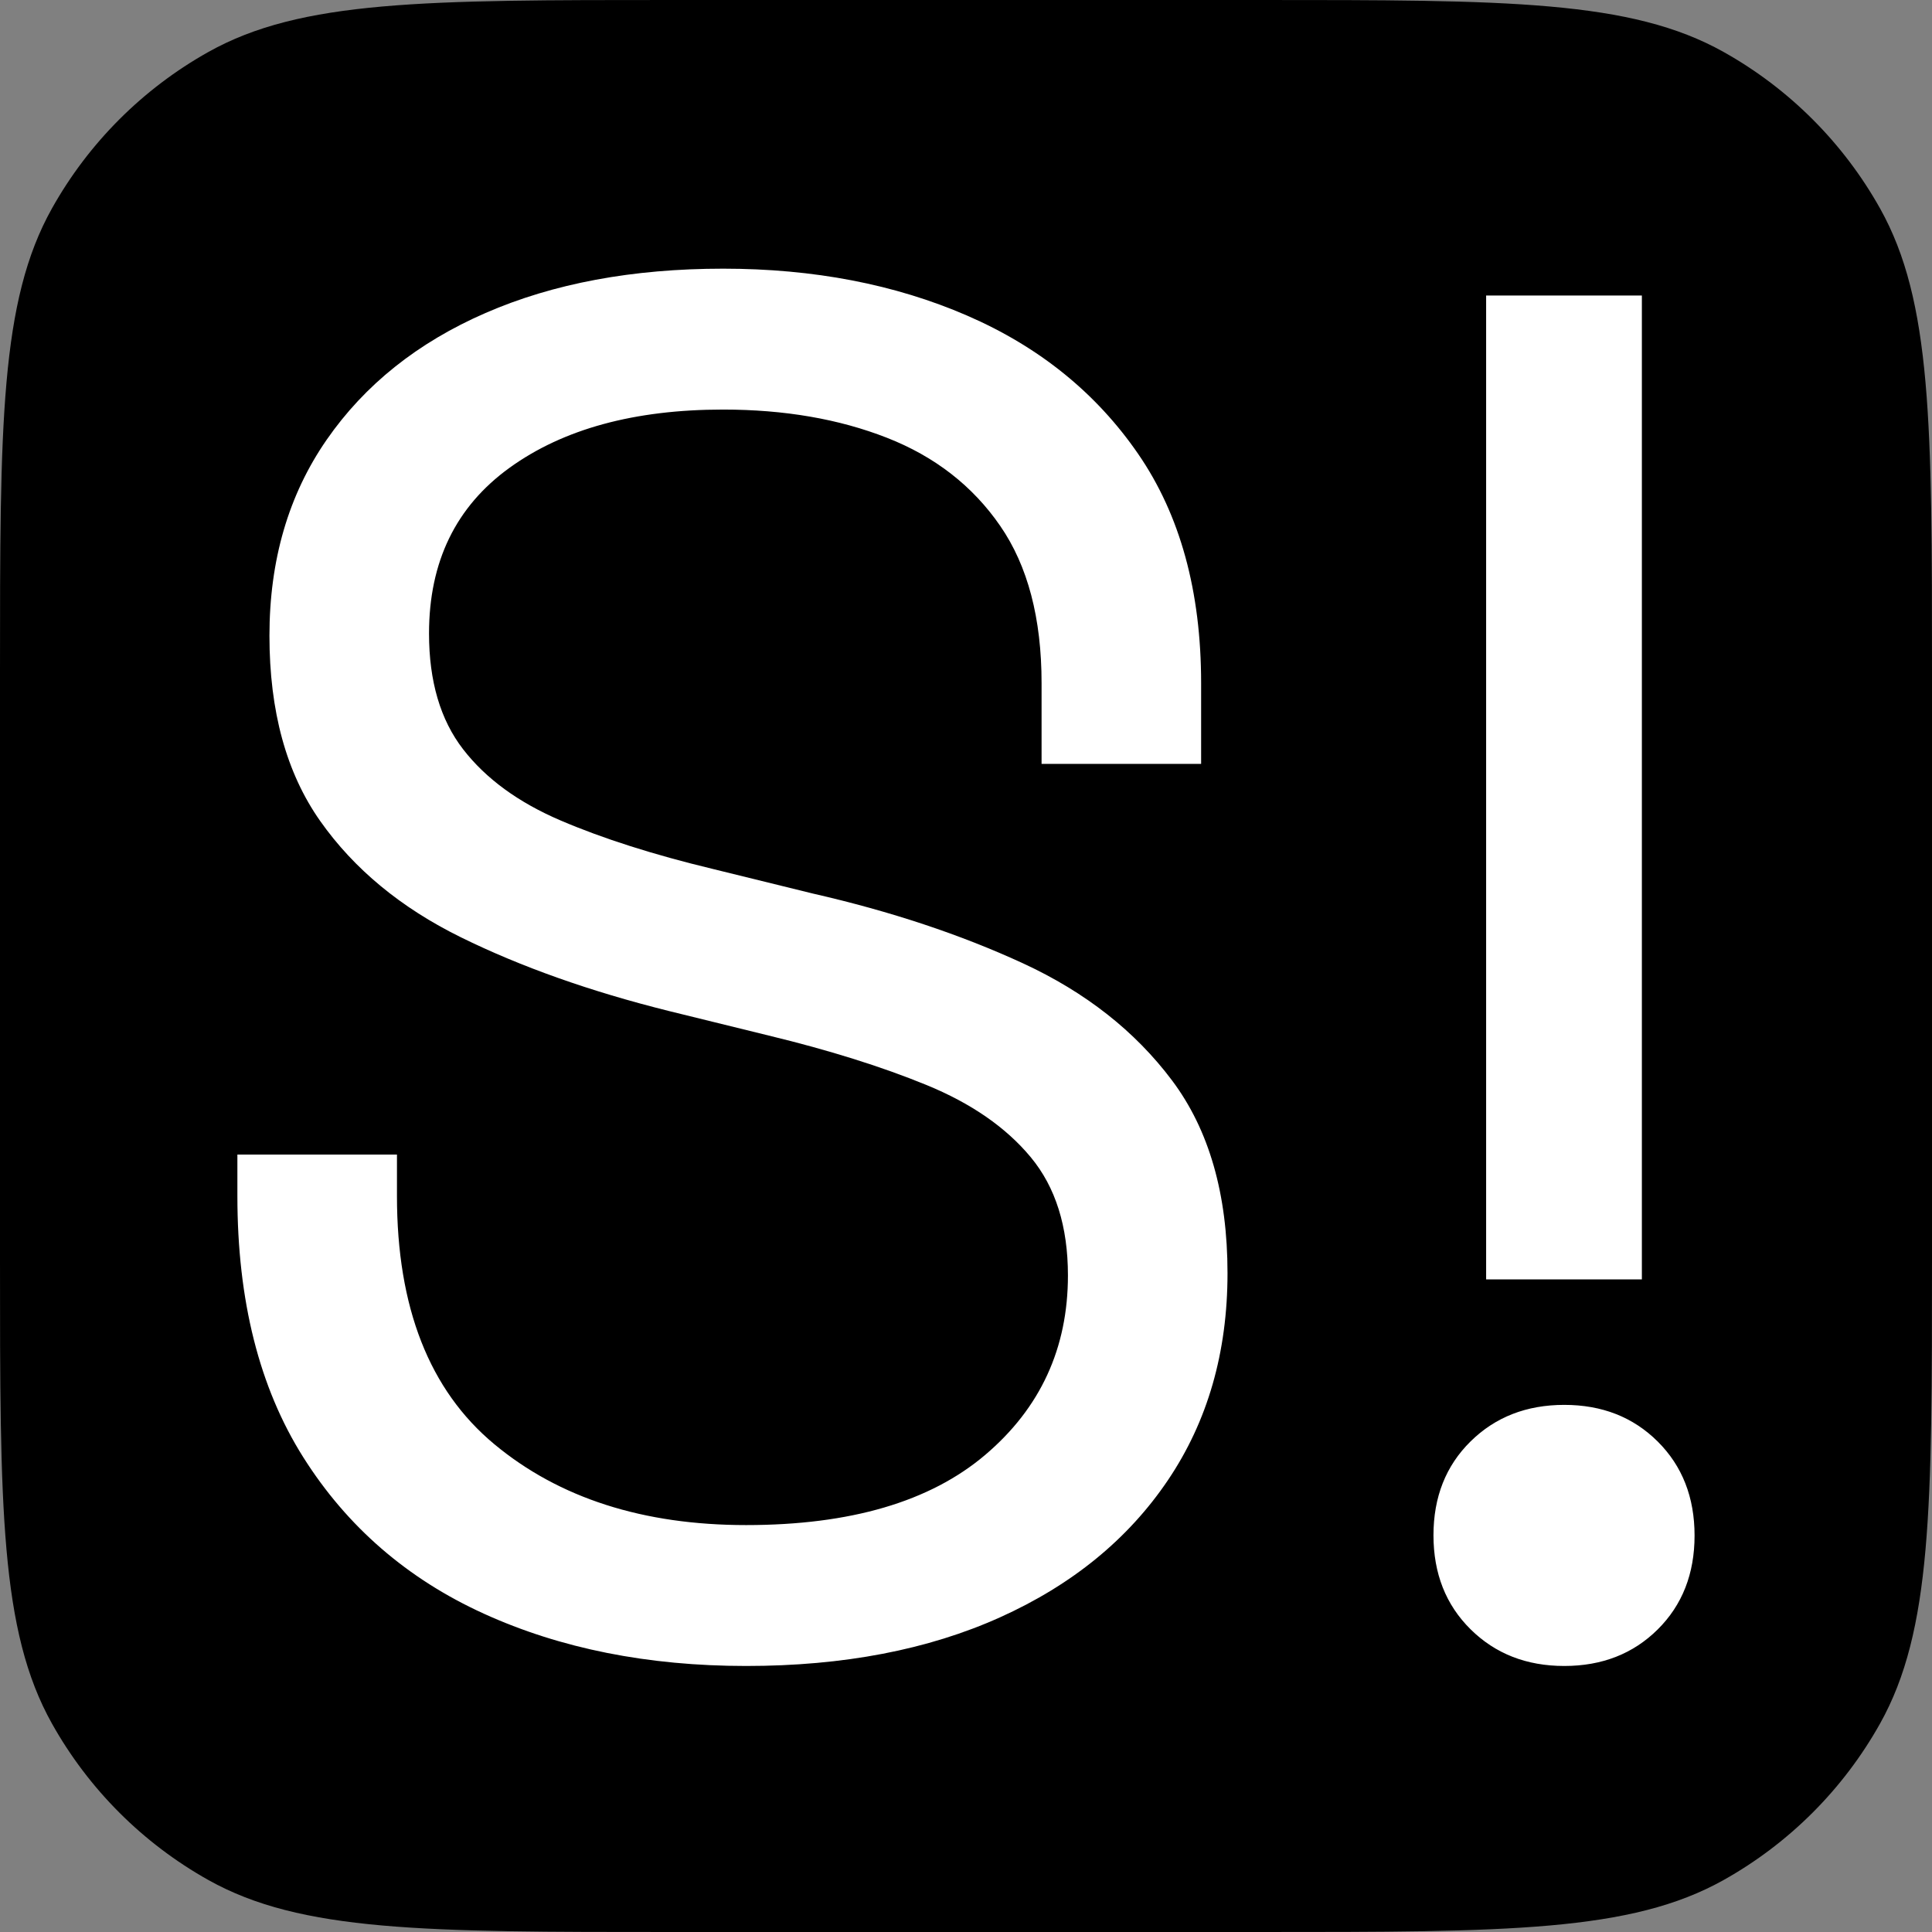 <?xml version="1.0" encoding="UTF-8"?>
<!-- Generated by Pixelmator Pro 3.6.15 -->
<svg width="1024" height="1024" viewBox="0 0 1024 1024" xmlns="http://www.w3.org/2000/svg">
    <rect x="0" y="0" width="1024" height="1024" fill="#808080" stroke="none"/>
    <path id="Rounded-Rectangle" fill="#000000" fill-rule="evenodd" stroke="none" d="M 0 667.6 C 0 798.776 0 864.364 27.541 913.542 C 47.005 948.298 75.702 976.995 110.458 996.459 C 159.636 1024 225.224 1024 356.4 1024 L 667.6 1024 C 798.776 1024 864.364 1024 913.542 996.459 C 948.298 976.995 976.995 948.298 996.459 913.542 C 1024 864.364 1024 798.776 1024 667.6 L 1024 356.4 C 1024 225.224 1024 159.636 996.459 110.458 C 976.995 75.702 948.298 47.005 913.542 27.541 C 864.365 6.1e-05 798.776 6.1e-05 667.6 6.1e-05 L 356.4 0 C 225.224 0 159.636 0 110.458 27.541 C 75.702 47.005 47.005 75.702 27.541 110.458 C -3e-06 159.635 -3e-06 225.224 -3e-06 356.4 Z"/>
    <path id="S" fill="#ffffff" fill-rule="evenodd" stroke="none" d="M 787.68 678.108 L 787.68 156.642 L 870.225 156.642 L 870.225 678.108 Z M 829.104 883 C 809.097 883 792.539 876.52 779.431 863.56 C 766.322 850.6 759.768 833.989 759.768 813.728 C 759.768 793.477 766.322 776.895 779.431 763.983 C 792.539 751.07 809.097 744.614 829.104 744.614 C 849.111 744.614 865.621 751.094 878.634 764.054 C 891.647 777.015 898.154 793.62 898.154 813.871 C 898.154 834.122 891.647 850.706 878.634 863.623 C 865.621 876.541 849.111 883 829.104 883 Z M 395.47 883 C 343.417 883 297.091 873.768 256.488 855.302 C 215.886 836.837 183.957 809.174 160.702 772.312 C 137.447 735.45 125.82 689.32 125.82 633.919 L 125.82 611.935 L 210.399 611.935 L 210.399 633.919 C 210.399 693.018 227.595 736.86 261.988 765.445 C 296.381 794.031 340.874 808.323 395.47 808.323 C 450.733 808.323 492.975 795.92 522.196 771.112 C 551.417 746.304 566.028 714.599 566.028 675.994 C 566.028 650.073 559.468 629.203 546.349 613.382 C 533.23 597.56 514.786 584.786 491.017 575.058 C 467.248 565.33 439.384 556.598 407.423 548.862 L 354.412 535.828 C 312.797 525.453 276.093 512.44 244.296 496.789 C 212.5 481.137 187.637 460.59 169.707 435.146 C 151.777 409.703 142.812 376.964 142.812 336.928 C 142.812 296.893 152.913 262.289 173.117 233.115 C 193.32 203.942 221.399 181.529 257.354 165.878 C 293.31 150.226 335.279 142.4 383.262 142.4 C 431.235 142.4 474.335 150.687 512.564 167.26 C 550.792 183.834 581.025 208.281 603.263 240.602 C 625.501 272.923 636.619 313.408 636.619 362.059 L 636.619 404.865 L 552.056 404.865 L 552.056 362.059 C 552.056 327.714 544.752 299.945 530.144 278.751 C 515.536 257.557 495.51 241.98 470.067 232.018 C 444.624 222.057 415.689 217.077 383.262 217.077 C 336.307 217.077 298.59 227.353 270.11 247.906 C 241.631 268.459 227.391 297.741 227.391 335.752 C 227.391 361.089 233.413 381.547 245.457 397.124 C 257.5 412.702 274.725 425.283 297.133 434.868 C 319.54 444.453 346.432 453.018 377.81 460.563 L 430.821 473.597 C 472.054 483.007 509.201 495.345 542.264 510.61 C 575.327 525.875 601.649 546.568 621.233 572.689 C 640.816 598.811 650.607 632.853 650.607 674.818 C 650.607 716.782 640.069 753.367 618.991 784.576 C 597.914 815.784 568.282 839.99 530.096 857.194 C 491.91 874.398 447.035 883 395.47 883 Z"/>
</svg>
